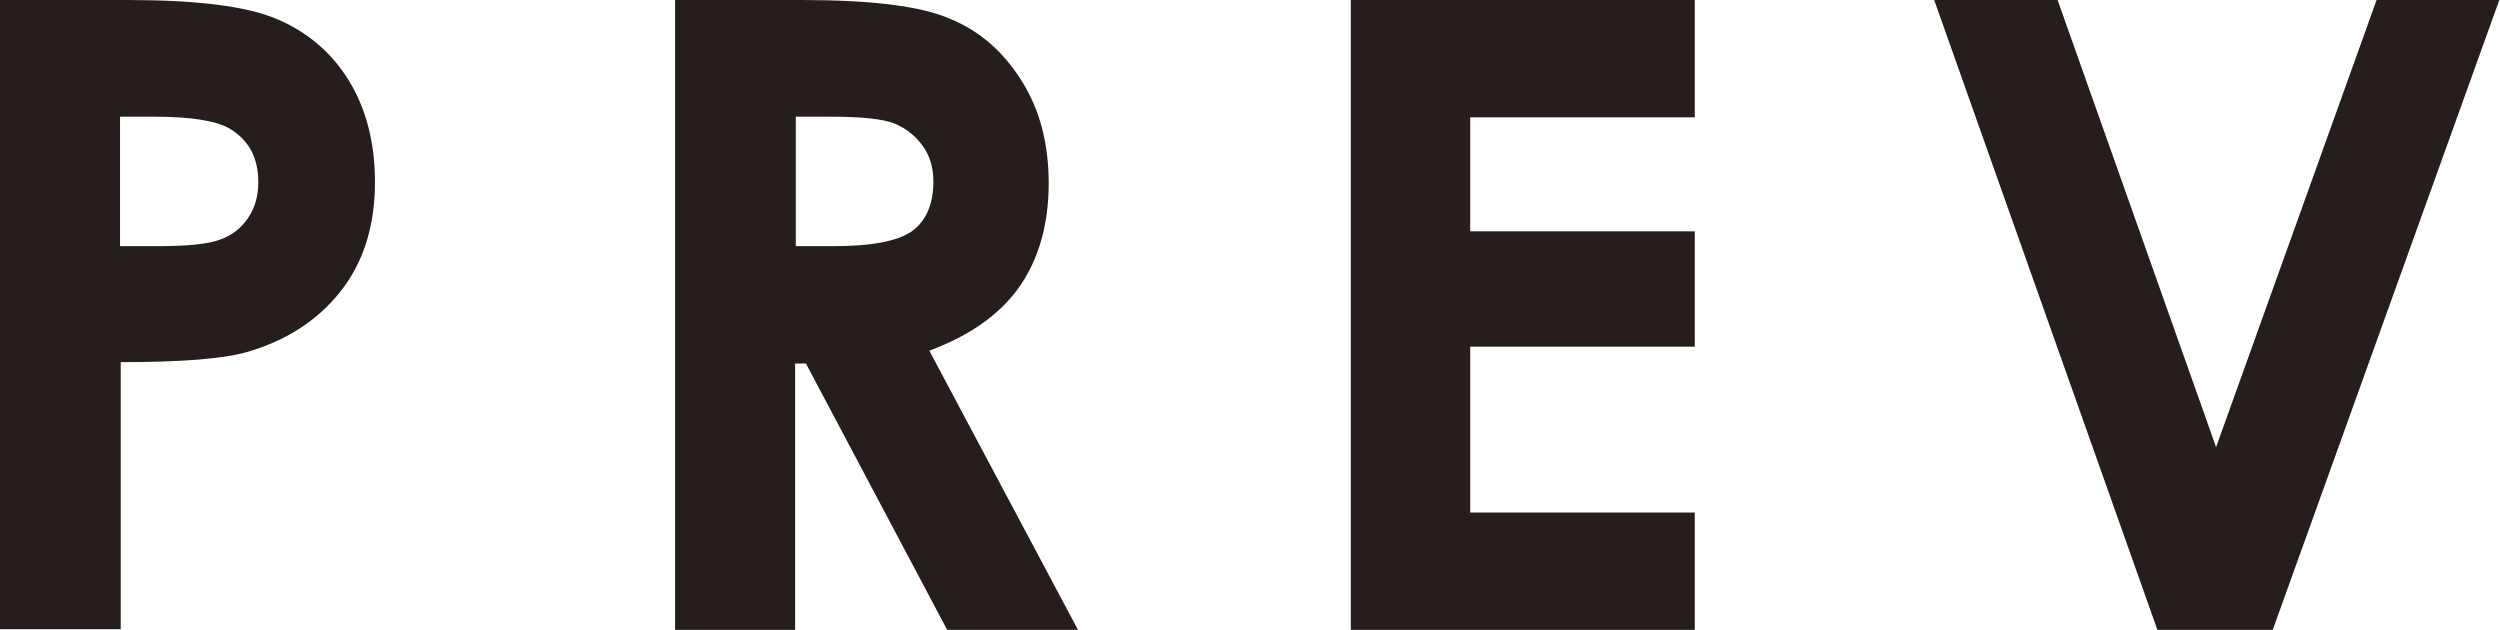 <?xml version="1.0" encoding="UTF-8"?>
<svg id="_レイヤー_2" data-name="レイヤー 2" xmlns="http://www.w3.org/2000/svg" viewBox="0 0 37.07 9.34">
  <defs>
    <style>
      .cls-1 {
        fill: #251e1c;
      }
    </style>
  </defs>
  <g id="_レイヤー_3" data-name="レイヤー 3">
    <g>
      <path class="cls-1" d="M0,0H1.89c1.02,0,1.76,.09,2.21,.28s.81,.49,1.07,.91,.39,.93,.39,1.51c0,.65-.17,1.19-.51,1.62-.34,.43-.8,.73-1.39,.9-.34,.1-.97,.15-1.87,.15v3.96H0V0ZM1.78,3.65h.56c.44,0,.75-.03,.93-.1,.17-.06,.31-.17,.41-.32,.1-.15,.15-.32,.15-.53,0-.36-.14-.62-.42-.79-.2-.12-.58-.18-1.13-.18h-.5v1.92Z"/>
      <path class="cls-1" d="M10.01,0h1.88c1.03,0,1.77,.09,2.2,.28,.44,.18,.79,.49,1.06,.92,.27,.43,.4,.93,.4,1.52,0,.61-.15,1.13-.44,1.54-.29,.41-.74,.72-1.33,.94l2.21,4.15h-1.94l-2.1-3.96h-.16v3.96h-1.78V0Zm1.78,3.65h.56c.57,0,.95-.07,1.17-.22,.21-.15,.32-.4,.32-.74,0-.2-.05-.38-.16-.53-.11-.15-.25-.26-.42-.33-.18-.07-.5-.1-.97-.1h-.49v1.92Z"/>
      <path class="cls-1" d="M20.03,0h5.1V1.74h-3.33v1.69h3.33v1.71h-3.33v2.46h3.33v1.75h-5.1V0Z"/>
      <path class="cls-1" d="M28.68,0h1.83l2.35,6.63,2.38-6.63h1.82l-3.36,9.34h-1.71L28.68,0Z"/>
    </g>
  </g>
</svg>